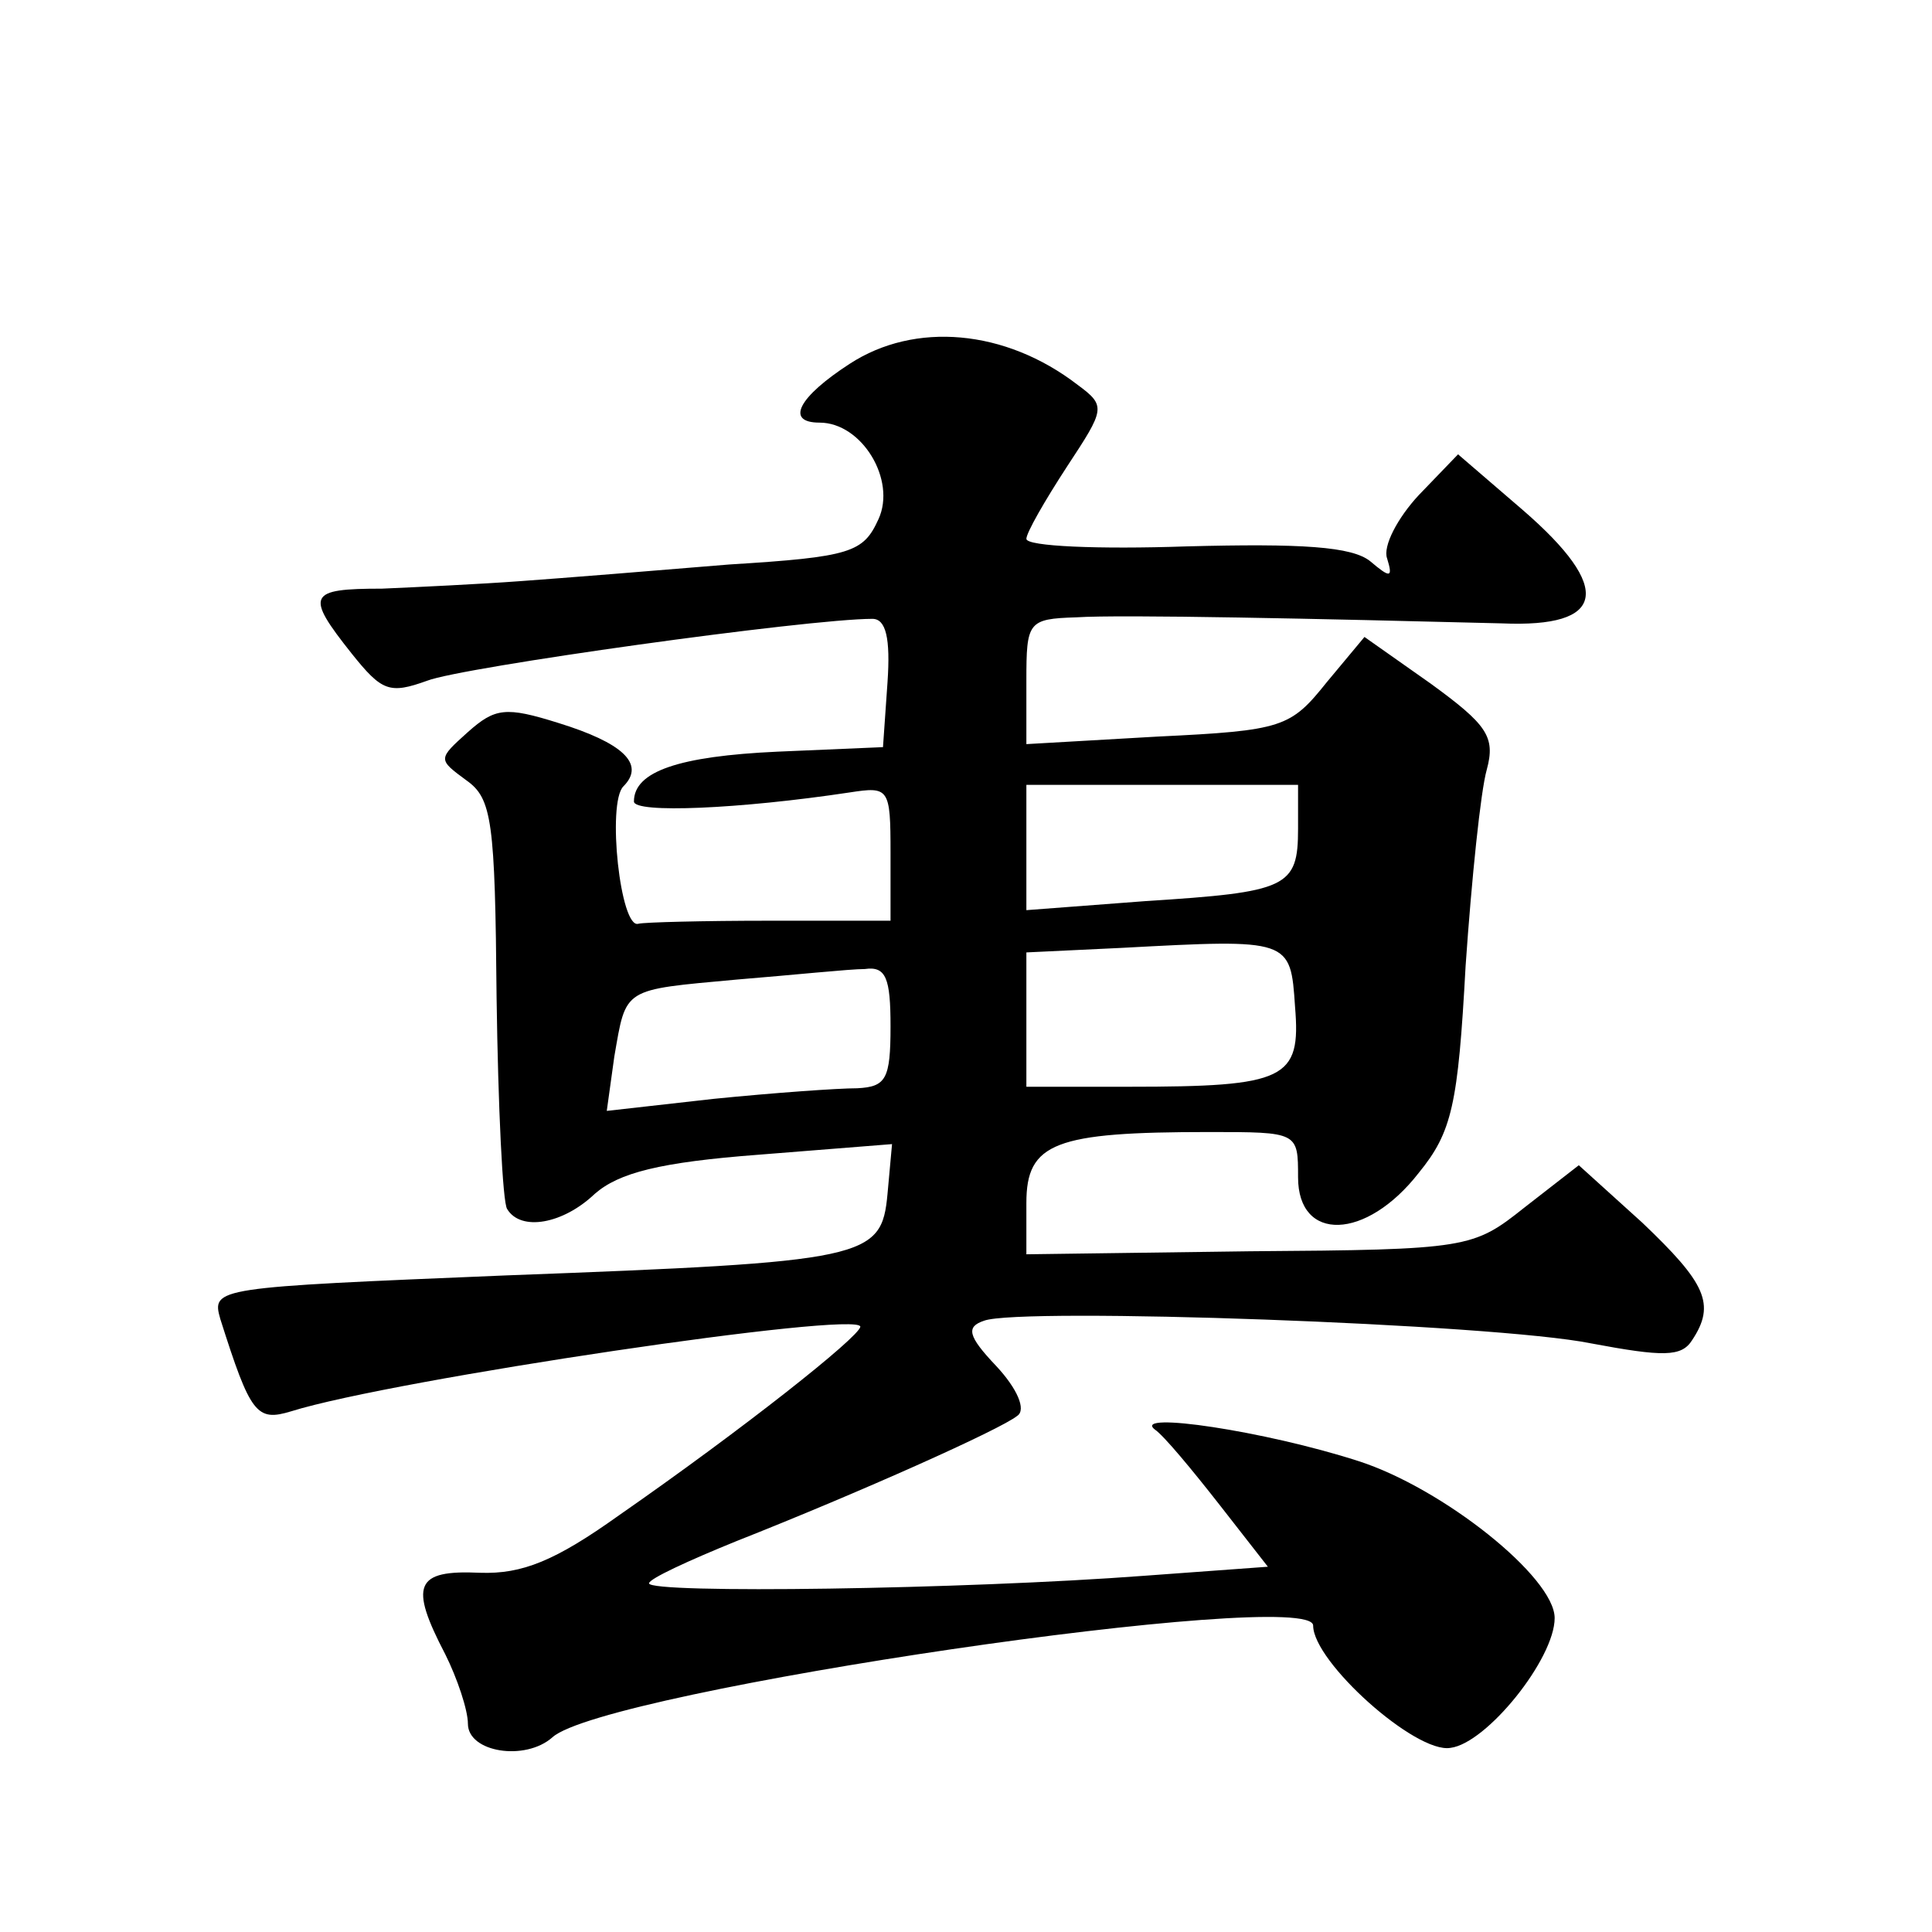 <?xml version="1.0" standalone="no"?>
<!DOCTYPE svg PUBLIC "-//W3C//DTD SVG 20010904//EN"
 "http://www.w3.org/TR/2001/REC-SVG-20010904/DTD/svg10.dtd">
<svg version="1.0" xmlns="http://www.w3.org/2000/svg"
 width="128pt" height="128pt" viewBox="0 0 128 128"
 preserveAspectRatio="xMidYMid meet">
<g transform="translate(0,128) scale(0.1,-0.1)"
fill="#0" stroke="none">
<path d="M563 1039 c-34 -22 -43 -39 -20 -39 28 0 51 -38 39 -64 -10 -22 -18 -25
-99 -30 -48 -4 -110 -9 -138 -11 -27 -2 -69 -4 -92 -5 -49 0 -51 -4 -20 -43 20
-25 25 -27 50 -18 23 9 252 41 295 41 9 0 12 -13 10 -42 l-3 -43 -70 -3 c-65 -3
-95 -13 -95 -33 0 -8 70 -5 143 6 26 4 27 3 27 -40 l0 -45 -80 0 c-44 0 -83 -1
-87 -2 -12 -4 -21 80 -10 91 15 15 -1 29 -43 42 -35 11 -42 10 -60 -6 -20 -18 -20
-18 -1 -32 17 -12 19 -27 20 -144 1 -72 4 -136 7 -140 9 -15 37 -10 58 10 16 14
43 21 109 26 l88 7 -3 -33 c-4 -43 -13 -45 -253 -54 -193 -8 -195 -8 -189 -29 20
-63 24 -68 47 -61 67 21 377 67 377 56 -1 -7 -78 -68 -160 -125 -42 -30 -64 -39
-92 -38 -43 2 -47 -8 -23 -54 8 -16 15 -37 15 -46 0 -19 38 -25 56 -9 34 31 504
100 504 74 0 -24 68 -85 91 -81 24 3 69 59 69 86 0 27 -74 86 -130 104 -62 20 -150
33 -135 21 6 -4 25 -27 43 -50 l32 -41 -82 -6 c-119 -9 -328 -12 -328 -5 0 3 26
15 58 28 81 32 175 74 186 83 6 4 0 18 -14 33 -19 20 -20 26 -8 30 24 9 338 -2
402 -15 48 -9 60 -9 67 2 16 24 9 38 -33 78 l-42 38 -36 -28 c-34 -27 -37 -28 -182
-29 l-148 -2 0 34 c0 40 19 47 121 47 59 0 59 0 59 -30 0 -43 45 -42 80 3 22 27
26 45 31 137 4 58 10 116 14 130 6 22 0 30 -37 57 l-44 31 -25 -30 c-24 -30 -29
-32 -112 -36 l-87 -5 0 42 c0 39 1 41 33 42 30 2 163 -1 282 -4 69 -3 74 23 14
75 l-43 37 -26 -27 c-14 -15 -24 -34 -21 -42 4 -13 2 -13 -11 -2 -12 10 -46 12
-122 10 -58 -2 -106 0 -106 5 0 4 12 25 27 48 25 38 26 40 7 54 -48 37 -108 42
-151 14z m297 -308 c0 -39 -7 -42 -101 -48 l-79 -6 0 42 0 41 90 0 90 0 0 -29z
m-2 -118 c4 -48 -6 -53 -110 -53 l-68 0 0 45 0 44 63 3 c112 6 112 6 115 -39z m-268
-13 c0 -35 -3 -40 -22 -41 -13 0 -55 -3 -95 -7 l-71 -8 5 36 c8 46 5 44 81 51 37
3 75 7 85 7 14 2 17 -6 17 -38z"/>
</g>
</svg>
